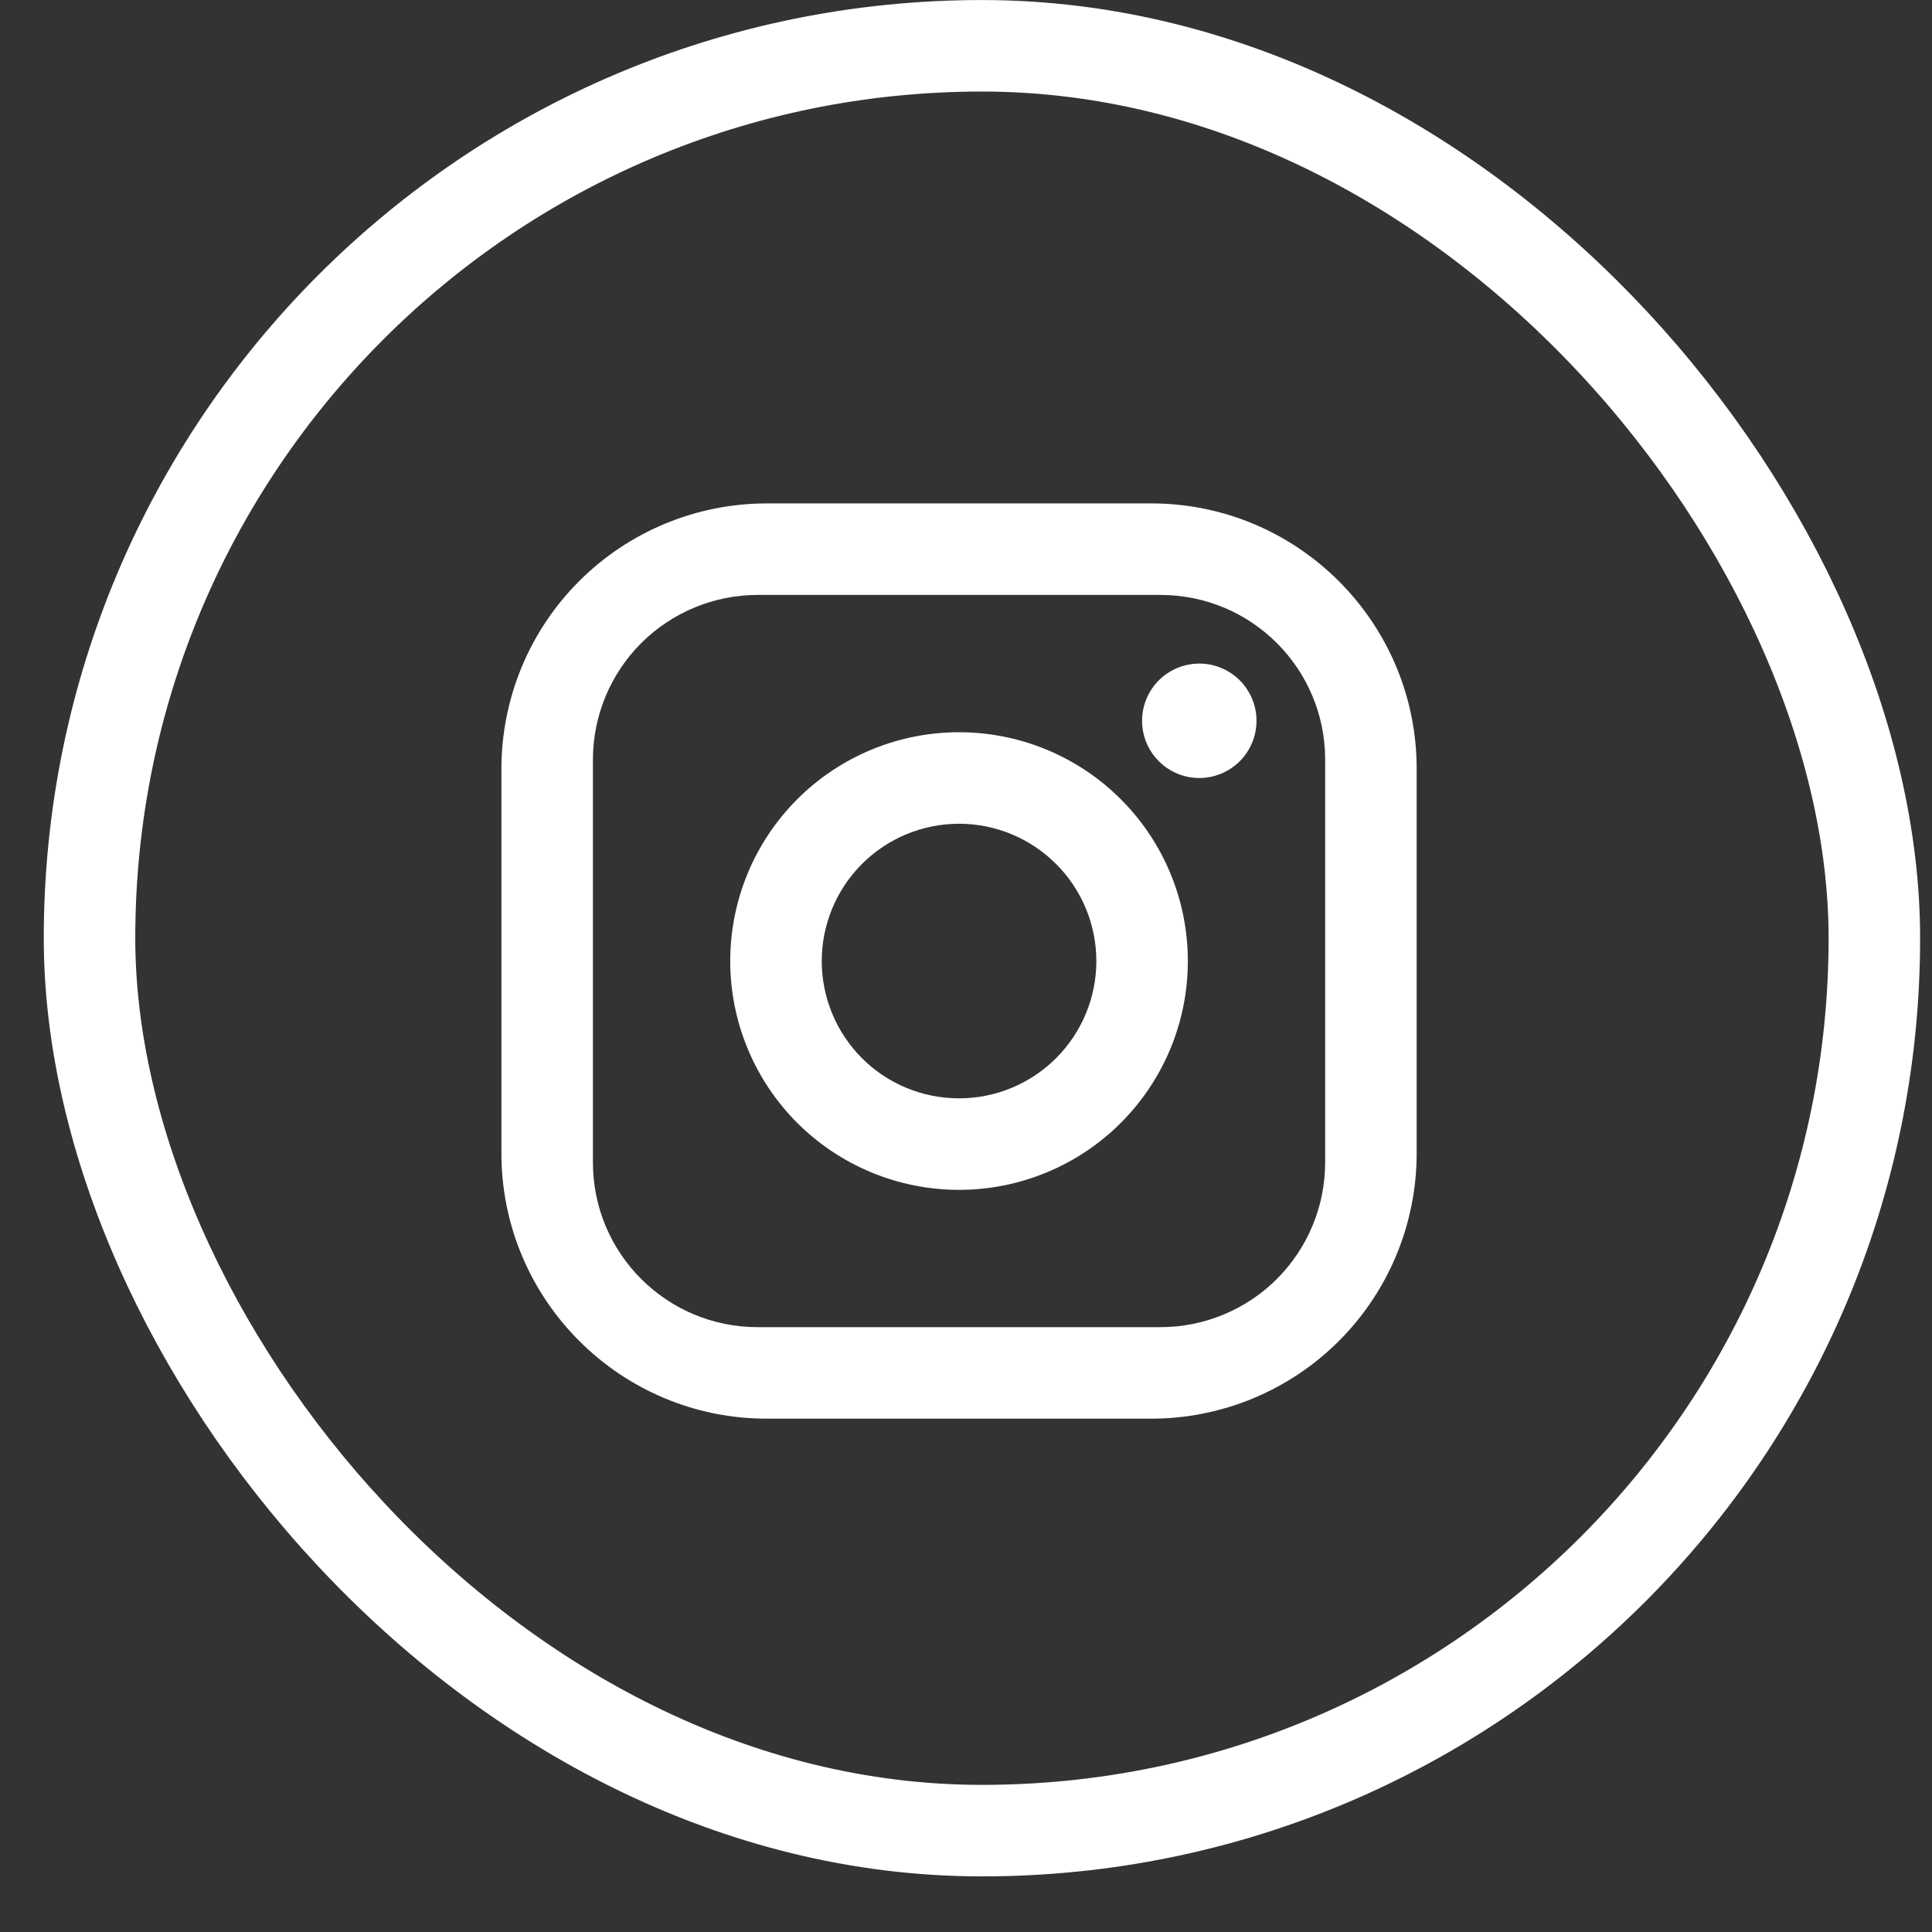 <svg width="30" height="30" viewBox="0 0 30 30" fill="none" xmlns="http://www.w3.org/2000/svg">
<rect x="0" y="0" width="30" height="30" fill="#333333" stroke="none"/>
<rect x="1.39" y="0.711" width="27.715" height="27.715" rx="13.857" stroke="white" stroke-width="1.421"/>
<path d="M11.907 7.817H17.877C20.151 7.817 21.998 9.665 21.998 11.938V17.908C21.998 19.001 21.564 20.049 20.791 20.822C20.018 21.595 18.97 22.029 17.877 22.029H11.907C9.633 22.029 7.786 20.182 7.786 17.908V11.938C7.786 10.845 8.22 9.797 8.993 9.024C9.766 8.251 10.814 7.817 11.907 7.817ZM11.765 9.238C11.087 9.238 10.436 9.508 9.956 9.987C9.476 10.467 9.207 11.118 9.207 11.796V18.05C9.207 19.464 10.351 20.608 11.765 20.608H18.019C18.697 20.608 19.348 20.339 19.828 19.859C20.307 19.379 20.577 18.729 20.577 18.05V11.796C20.577 10.382 19.433 9.238 18.019 9.238H11.765ZM18.623 10.304C18.858 10.304 19.084 10.398 19.251 10.564C19.417 10.731 19.511 10.957 19.511 11.192C19.511 11.428 19.417 11.654 19.251 11.82C19.084 11.987 18.858 12.081 18.623 12.081C18.387 12.081 18.161 11.987 17.994 11.82C17.828 11.654 17.734 11.428 17.734 11.192C17.734 10.957 17.828 10.731 17.994 10.564C18.161 10.398 18.387 10.304 18.623 10.304ZM14.892 11.37C15.834 11.37 16.738 11.744 17.404 12.411C18.071 13.077 18.445 13.981 18.445 14.923C18.445 15.866 18.071 16.769 17.404 17.436C16.738 18.102 15.834 18.476 14.892 18.476C13.95 18.476 13.046 18.102 12.379 17.436C11.713 16.769 11.339 15.866 11.339 14.923C11.339 13.981 11.713 13.077 12.379 12.411C13.046 11.744 13.95 11.37 14.892 11.37ZM14.892 12.791C14.326 12.791 13.784 13.016 13.384 13.416C12.985 13.816 12.76 14.358 12.76 14.923C12.76 15.489 12.985 16.031 13.384 16.431C13.784 16.831 14.326 17.055 14.892 17.055C15.457 17.055 15.999 16.831 16.399 16.431C16.799 16.031 17.024 15.489 17.024 14.923C17.024 14.358 16.799 13.816 16.399 13.416C15.999 13.016 15.457 12.791 14.892 12.791Z" fill="white"/>
</svg>
